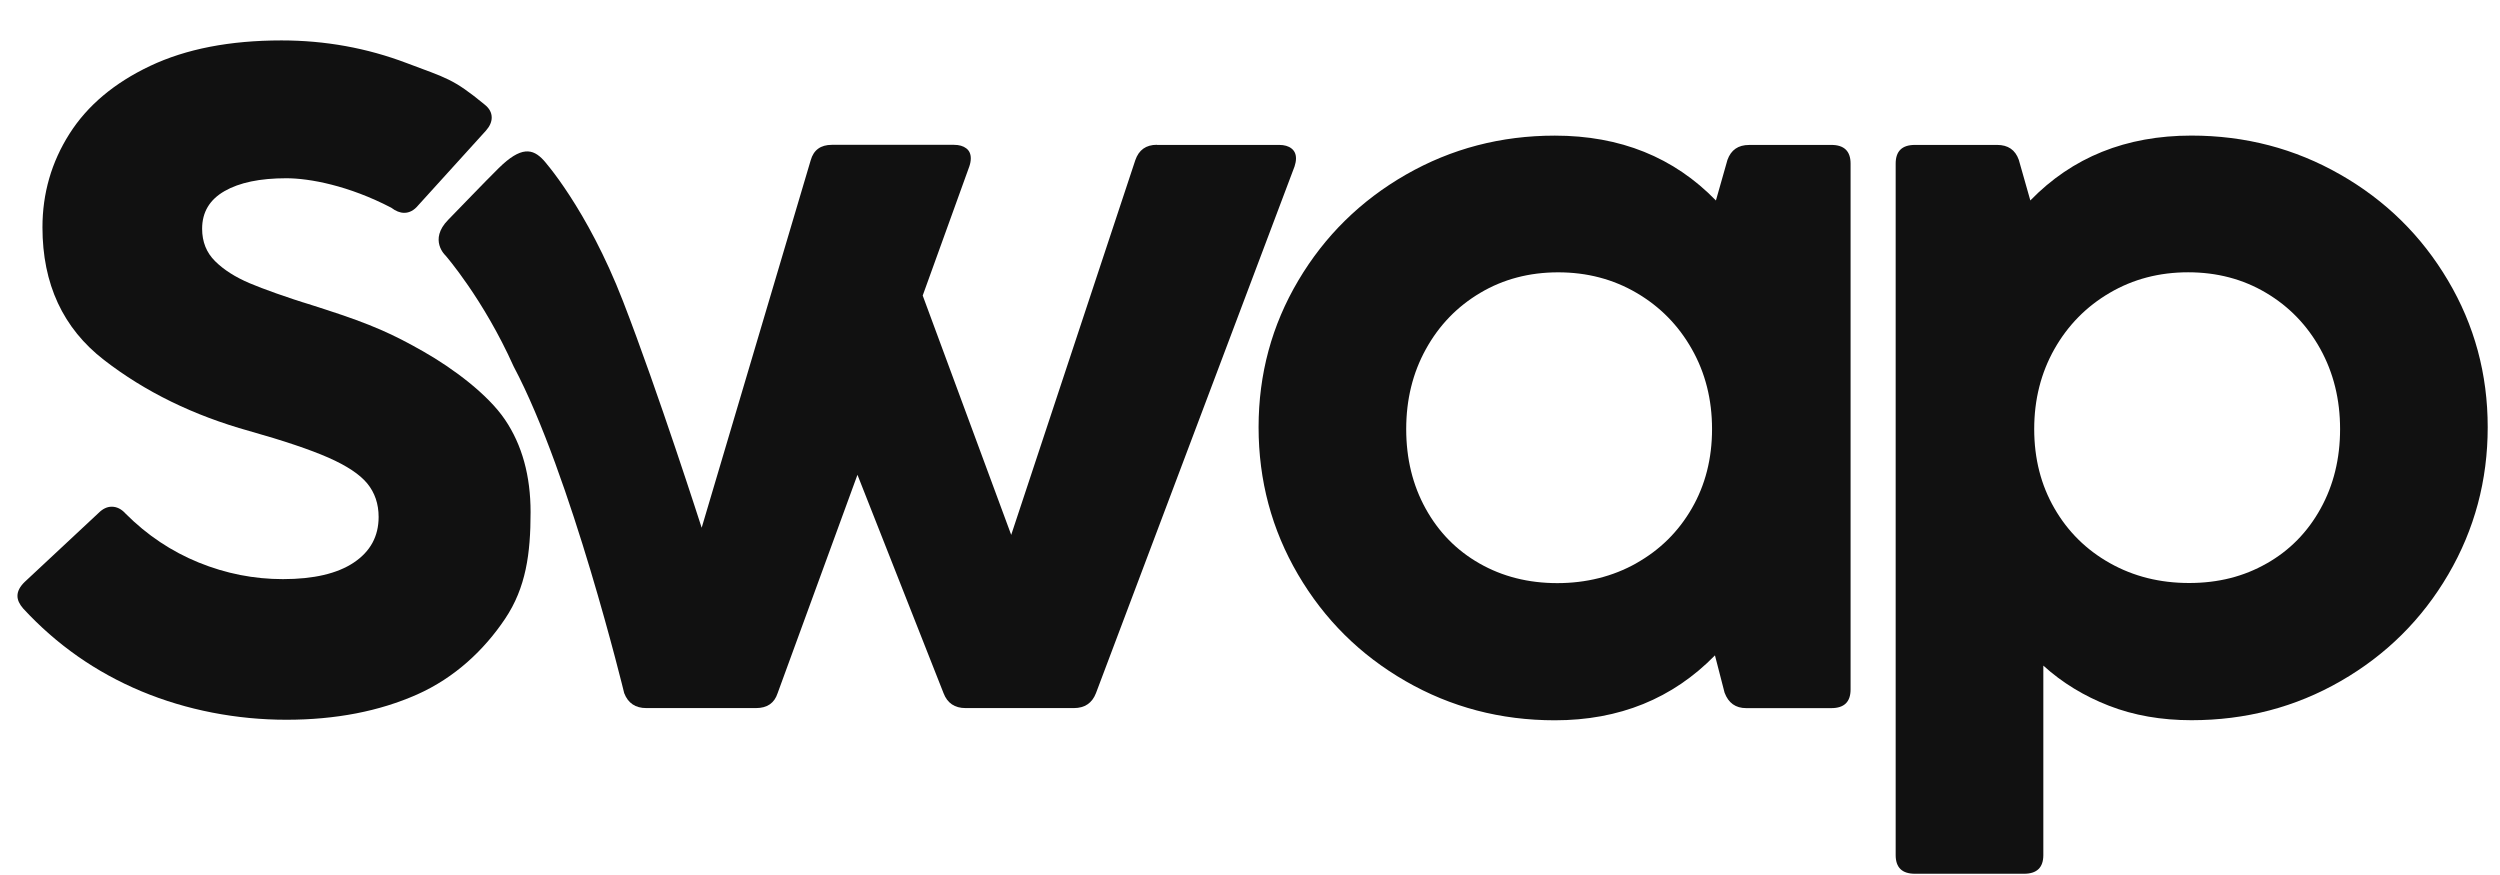 <svg width="60" height="21" viewBox="0 0 60 21" fill="none" xmlns="http://www.w3.org/2000/svg">
<path d="M3.391 16.59C2.302 16.134 1.357 15.472 0.557 14.605C0.464 14.499 0.419 14.399 0.419 14.302C0.419 14.19 0.477 14.078 0.593 13.966L2.37 12.307C2.469 12.209 2.573 12.161 2.681 12.161C2.804 12.161 2.916 12.217 3.016 12.329C3.531 12.845 4.116 13.235 4.77 13.501C5.424 13.767 6.098 13.899 6.79 13.899C7.529 13.899 8.097 13.766 8.492 13.501C8.888 13.236 9.087 12.872 9.087 12.407C9.087 12.093 8.996 11.826 8.816 11.605C8.635 11.384 8.323 11.178 7.881 10.983C7.439 10.789 6.806 10.576 5.983 10.344C4.644 9.971 3.482 9.403 2.497 8.64C1.512 7.878 1.019 6.816 1.019 5.456C1.019 4.641 1.235 3.893 1.666 3.213C2.097 2.533 2.743 1.99 3.604 1.582C4.466 1.174 5.516 0.97 6.755 0.97C7.802 0.97 8.804 1.151 9.761 1.514C10.719 1.876 10.873 1.886 11.628 2.507C11.743 2.597 11.801 2.701 11.801 2.821C11.801 2.926 11.755 3.03 11.663 3.135L10.036 4.929C9.937 5.049 9.824 5.108 9.702 5.108C9.601 5.108 9.497 5.067 9.39 4.985C8.365 4.451 7.425 4.278 6.871 4.278C6.24 4.278 5.746 4.381 5.388 4.587C5.03 4.793 4.851 5.093 4.851 5.49C4.851 5.804 4.955 6.064 5.163 6.269C5.37 6.475 5.646 6.65 5.988 6.796C6.331 6.942 6.844 7.123 7.529 7.34C6.871 7.125 7.656 7.377 7.817 7.43C8.926 7.789 9.433 8.022 10.156 8.433C10.878 8.843 11.714 9.469 12.122 10.075C12.53 10.68 12.734 11.42 12.734 12.294C12.734 13.288 12.623 14.103 12.122 14.851C11.621 15.598 10.917 16.265 10.01 16.668C9.101 17.071 8.056 17.274 6.871 17.274C5.686 17.274 4.48 17.045 3.391 16.59Z" fill="#111111"/>
<path d="M27.77 3.478H30.701C30.823 3.478 30.922 3.506 30.994 3.562C31.067 3.618 31.104 3.698 31.104 3.802C31.104 3.862 31.092 3.925 31.07 3.993L26.303 16.636C26.21 16.875 26.033 16.994 25.772 16.994H23.175C22.913 16.994 22.736 16.875 22.645 16.636L20.579 11.395L18.663 16.636C18.585 16.875 18.413 16.994 18.143 16.994H15.512C15.25 16.994 15.073 16.875 14.981 16.636C14.981 16.636 13.71 11.395 12.326 8.792C11.601 7.174 10.692 6.132 10.692 6.132C10.692 6.132 10.281 5.759 10.757 5.275C11.094 4.932 11.589 4.411 11.967 4.037C12.504 3.507 12.785 3.561 13.047 3.846C13.047 3.846 14.086 4.993 14.953 7.231C15.796 9.407 16.84 12.666 16.84 12.666L19.457 3.846C19.527 3.599 19.696 3.476 19.965 3.476H22.896C23.018 3.476 23.117 3.504 23.19 3.56C23.263 3.615 23.299 3.696 23.299 3.8C23.299 3.86 23.288 3.923 23.265 3.991L22.145 7.093L24.269 12.837L27.247 3.845C27.332 3.598 27.504 3.475 27.766 3.475L27.77 3.478Z" fill="#111111"/>
<path d="M41.978 3.478H43.952C44.259 3.478 44.414 3.627 44.414 3.926V16.547C44.414 16.846 44.26 16.995 43.952 16.995H41.909C41.655 16.995 41.483 16.872 41.39 16.625L41.159 15.729C40.143 16.767 38.862 17.287 37.316 17.287C36.015 17.287 34.821 16.973 33.732 16.346C32.643 15.719 31.784 14.866 31.152 13.787C30.521 12.709 30.206 11.531 30.206 10.254C30.206 8.977 30.524 7.804 31.159 6.733C31.794 5.661 32.656 4.814 33.744 4.19C34.833 3.567 36.023 3.255 37.316 3.255C38.886 3.255 40.174 3.774 41.182 4.812L41.459 3.837C41.545 3.598 41.717 3.479 41.979 3.479L41.978 3.478ZM39.271 13.517C39.837 13.2 40.281 12.761 40.604 12.201C40.927 11.642 41.089 11.007 41.089 10.298C41.089 9.589 40.928 8.949 40.604 8.378C40.281 7.806 39.838 7.357 39.277 7.029C38.715 6.7 38.088 6.536 37.396 6.536C36.704 6.536 36.079 6.7 35.526 7.029C34.972 7.357 34.537 7.807 34.222 8.378C33.906 8.949 33.749 9.589 33.749 10.298C33.749 11.007 33.904 11.644 34.216 12.208C34.528 12.772 34.959 13.211 35.509 13.524C36.059 13.837 36.681 13.995 37.374 13.995C38.067 13.995 38.706 13.836 39.272 13.518L39.271 13.517Z" fill="#111111"/>
<path d="M56.167 4.189C57.256 4.812 58.118 5.66 58.752 6.732C59.387 7.803 59.705 8.977 59.705 10.253C59.705 11.529 59.389 12.708 58.759 13.786C58.128 14.865 57.268 15.718 56.179 16.345C55.091 16.972 53.896 17.285 52.595 17.285C51.873 17.285 51.212 17.17 50.616 16.938C50.019 16.706 49.494 16.386 49.04 15.975V20.522C49.04 20.82 48.886 20.97 48.578 20.97H45.958C45.649 20.97 45.496 20.821 45.496 20.522V3.926C45.496 3.628 45.649 3.478 45.958 3.478H47.931C48.193 3.478 48.366 3.597 48.451 3.836L48.728 4.811C49.736 3.773 51.025 3.254 52.594 3.254C53.887 3.254 55.078 3.566 56.166 4.189H56.167ZM54.401 13.523C54.952 13.21 55.383 12.771 55.694 12.207C56.006 11.643 56.162 11.007 56.162 10.297C56.162 9.587 56.004 8.948 55.689 8.377C55.373 7.805 54.938 7.356 54.385 7.028C53.831 6.699 53.208 6.535 52.515 6.535C51.822 6.535 51.195 6.699 50.634 7.028C50.072 7.356 49.63 7.806 49.306 8.377C48.984 8.948 48.821 9.588 48.821 10.297C48.821 11.006 48.983 11.641 49.306 12.2C49.629 12.76 50.073 13.199 50.639 13.516C51.205 13.834 51.837 13.992 52.538 13.992C53.239 13.992 53.852 13.836 54.401 13.522V13.523Z" fill="#111111"/>
</svg>
